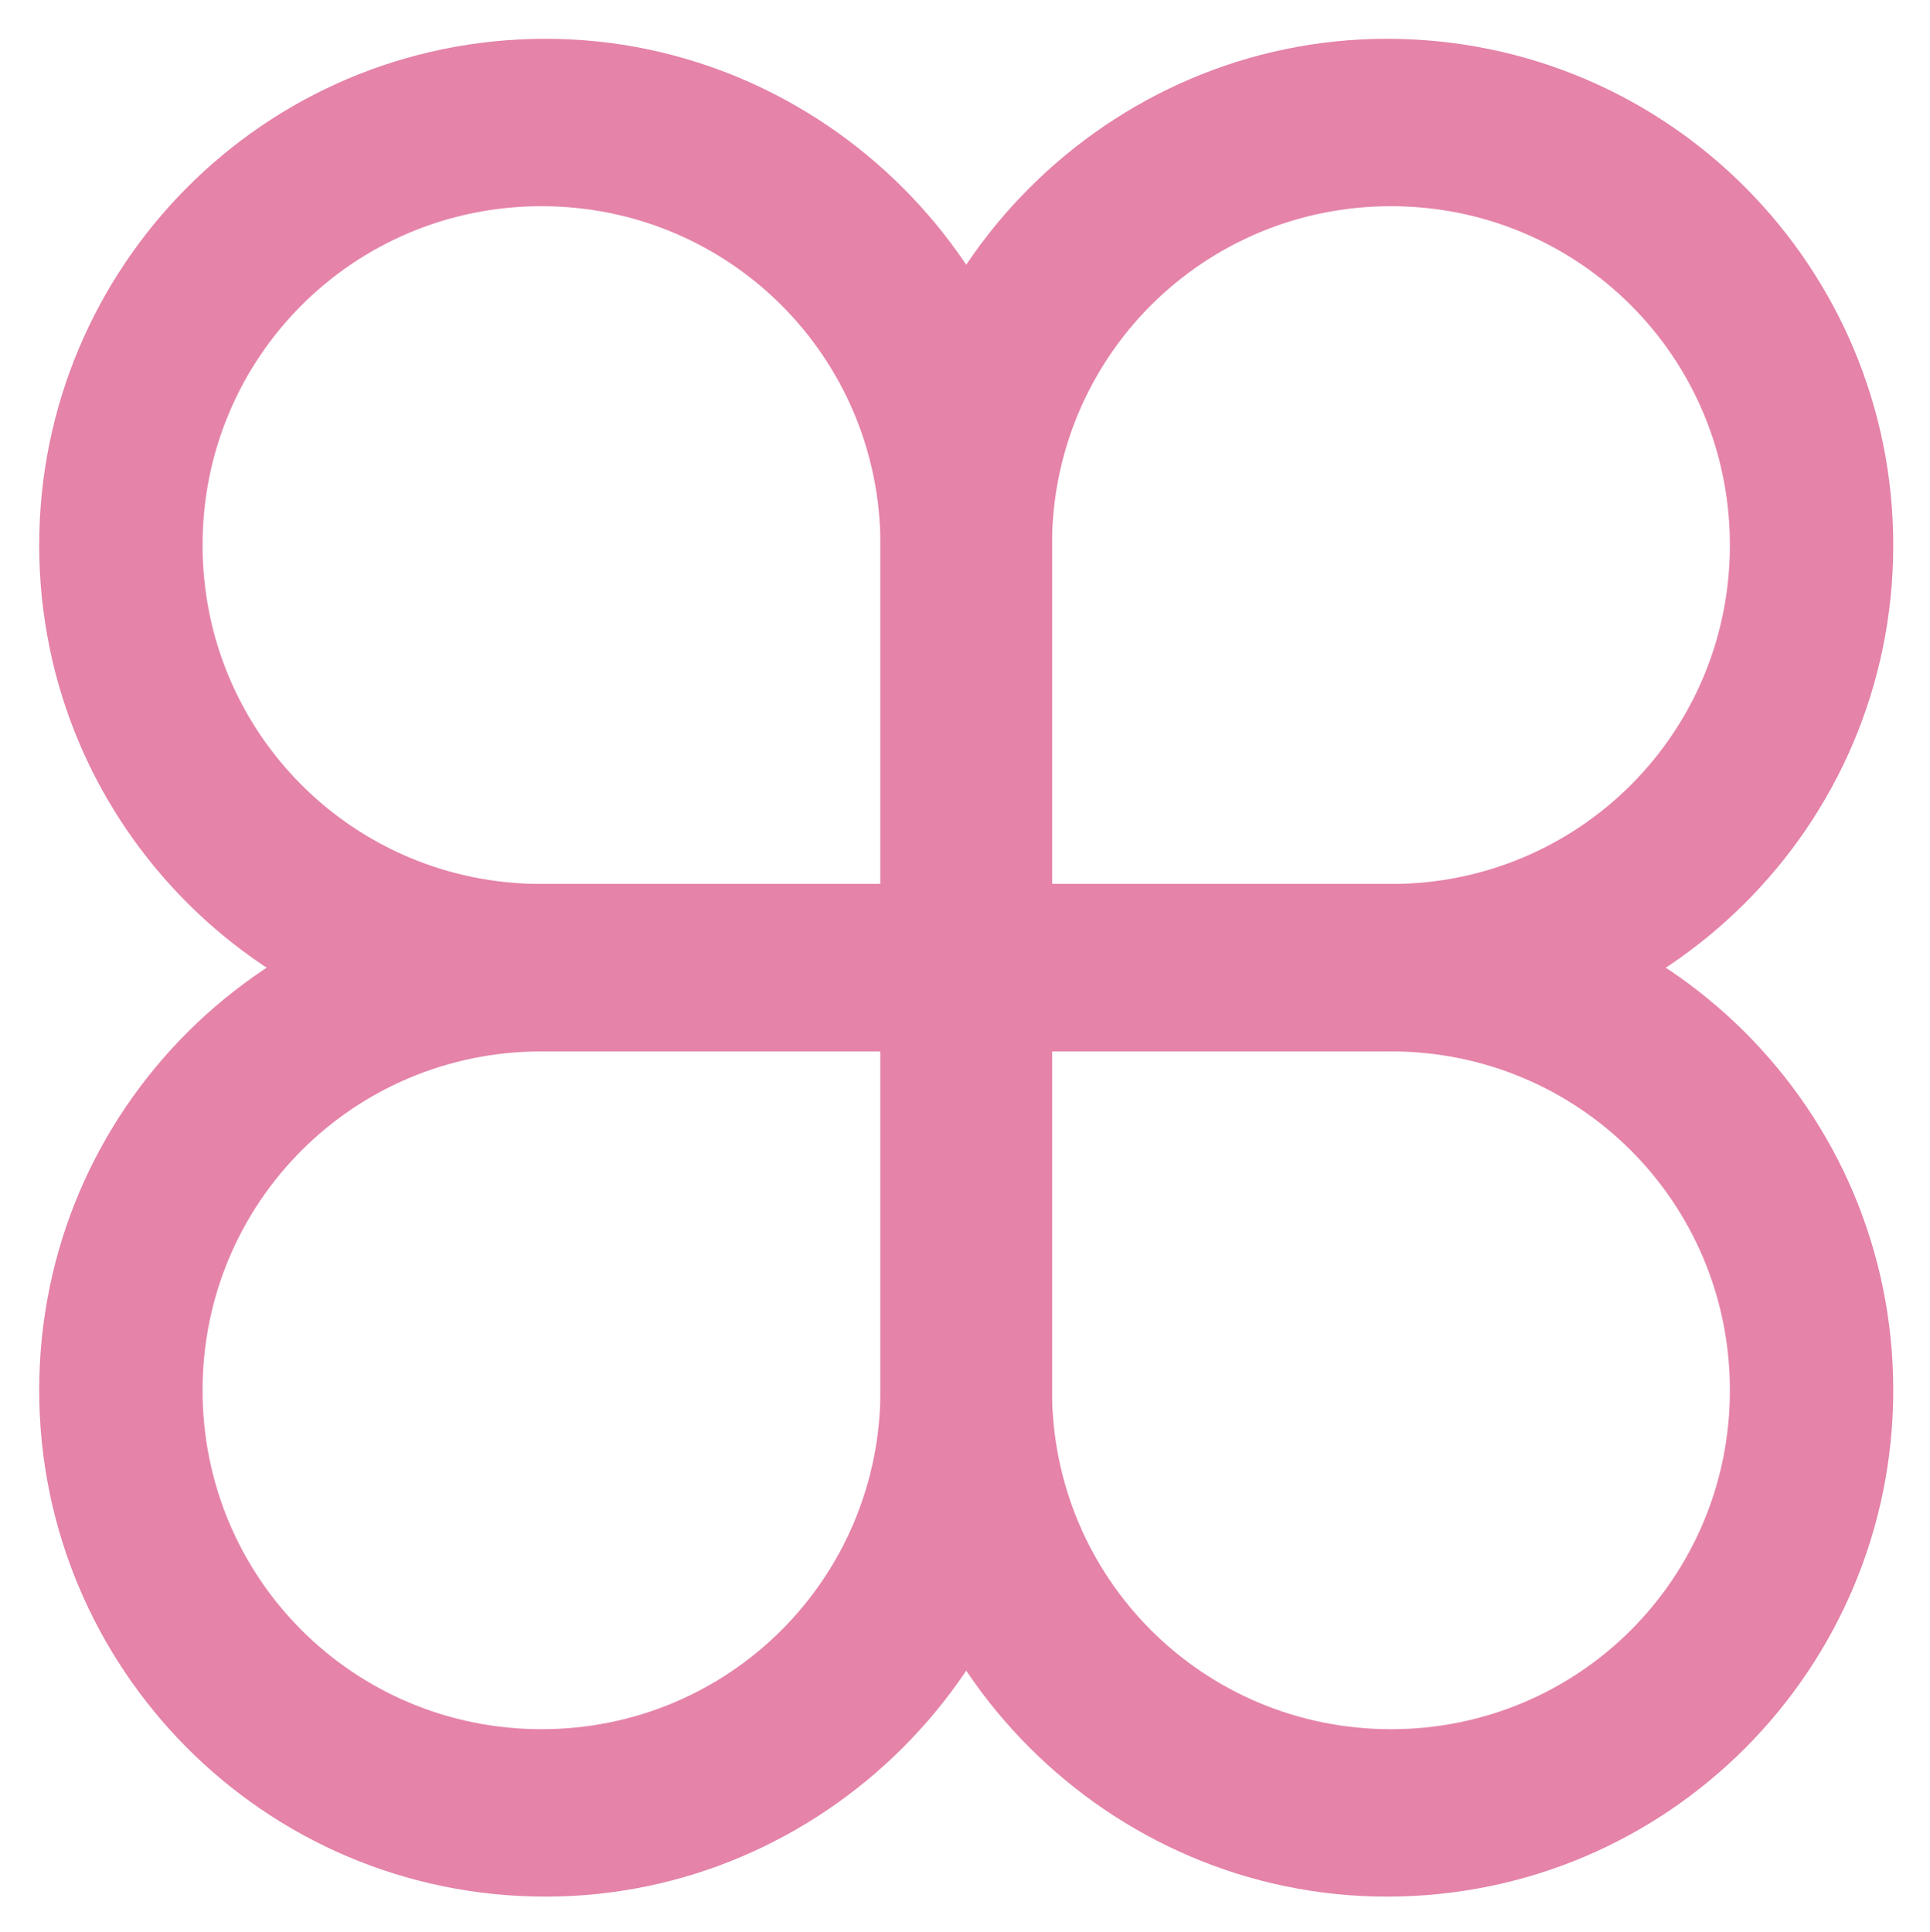 <svg xmlns="http://www.w3.org/2000/svg" viewBox="47.34 47.15 47.26 47.32"><g fill="#e583a9"><path d="m73.1 68.8h8.3c4.6 0 8.3-3.7 8.3-8.3s-3.7-8.3-8.3-8.3-8.3 3.7-8.3 8.3zm-4.2 4.1v-12.4c0-6.8 5.6-12.4 12.4-12.4 6.9 0 12.4 5.6 12.4 12.4 0 6.9-5.6 12.4-12.4 12.4z"></path><path d="m68.9 72.9h-8.3c-4.6 0-8.3 3.7-8.3 8.3s3.7 8.3 8.3 8.3 8.3-3.7 8.3-8.3zm4.2-4.1v12.4c0 6.8-5.6 12.4-12.4 12.4-6.9 0-12.4-5.6-12.4-12.4 0-6.9 5.6-12.4 12.4-12.4z"></path><path d="m73.1 72.9h8.3c4.6 0 8.3 3.7 8.3 8.3s-3.7 8.3-8.3 8.3-8.3-3.7-8.3-8.3zm-4.2-4.1v12.4c0 6.8 5.6 12.4 12.4 12.4 6.9 0 12.4-5.6 12.4-12.4 0-6.9-5.6-12.4-12.4-12.4z"></path><path d="m68.9 68.8h-8.3c-4.6 0-8.3-3.7-8.3-8.3s3.7-8.3 8.3-8.3 8.3 3.7 8.3 8.3zm4.2 4.1v-12.4c0-6.8-5.6-12.4-12.4-12.4-6.9 0-12.4 5.6-12.4 12.4 0 6.9 5.6 12.4 12.4 12.4z"></path></g></svg>